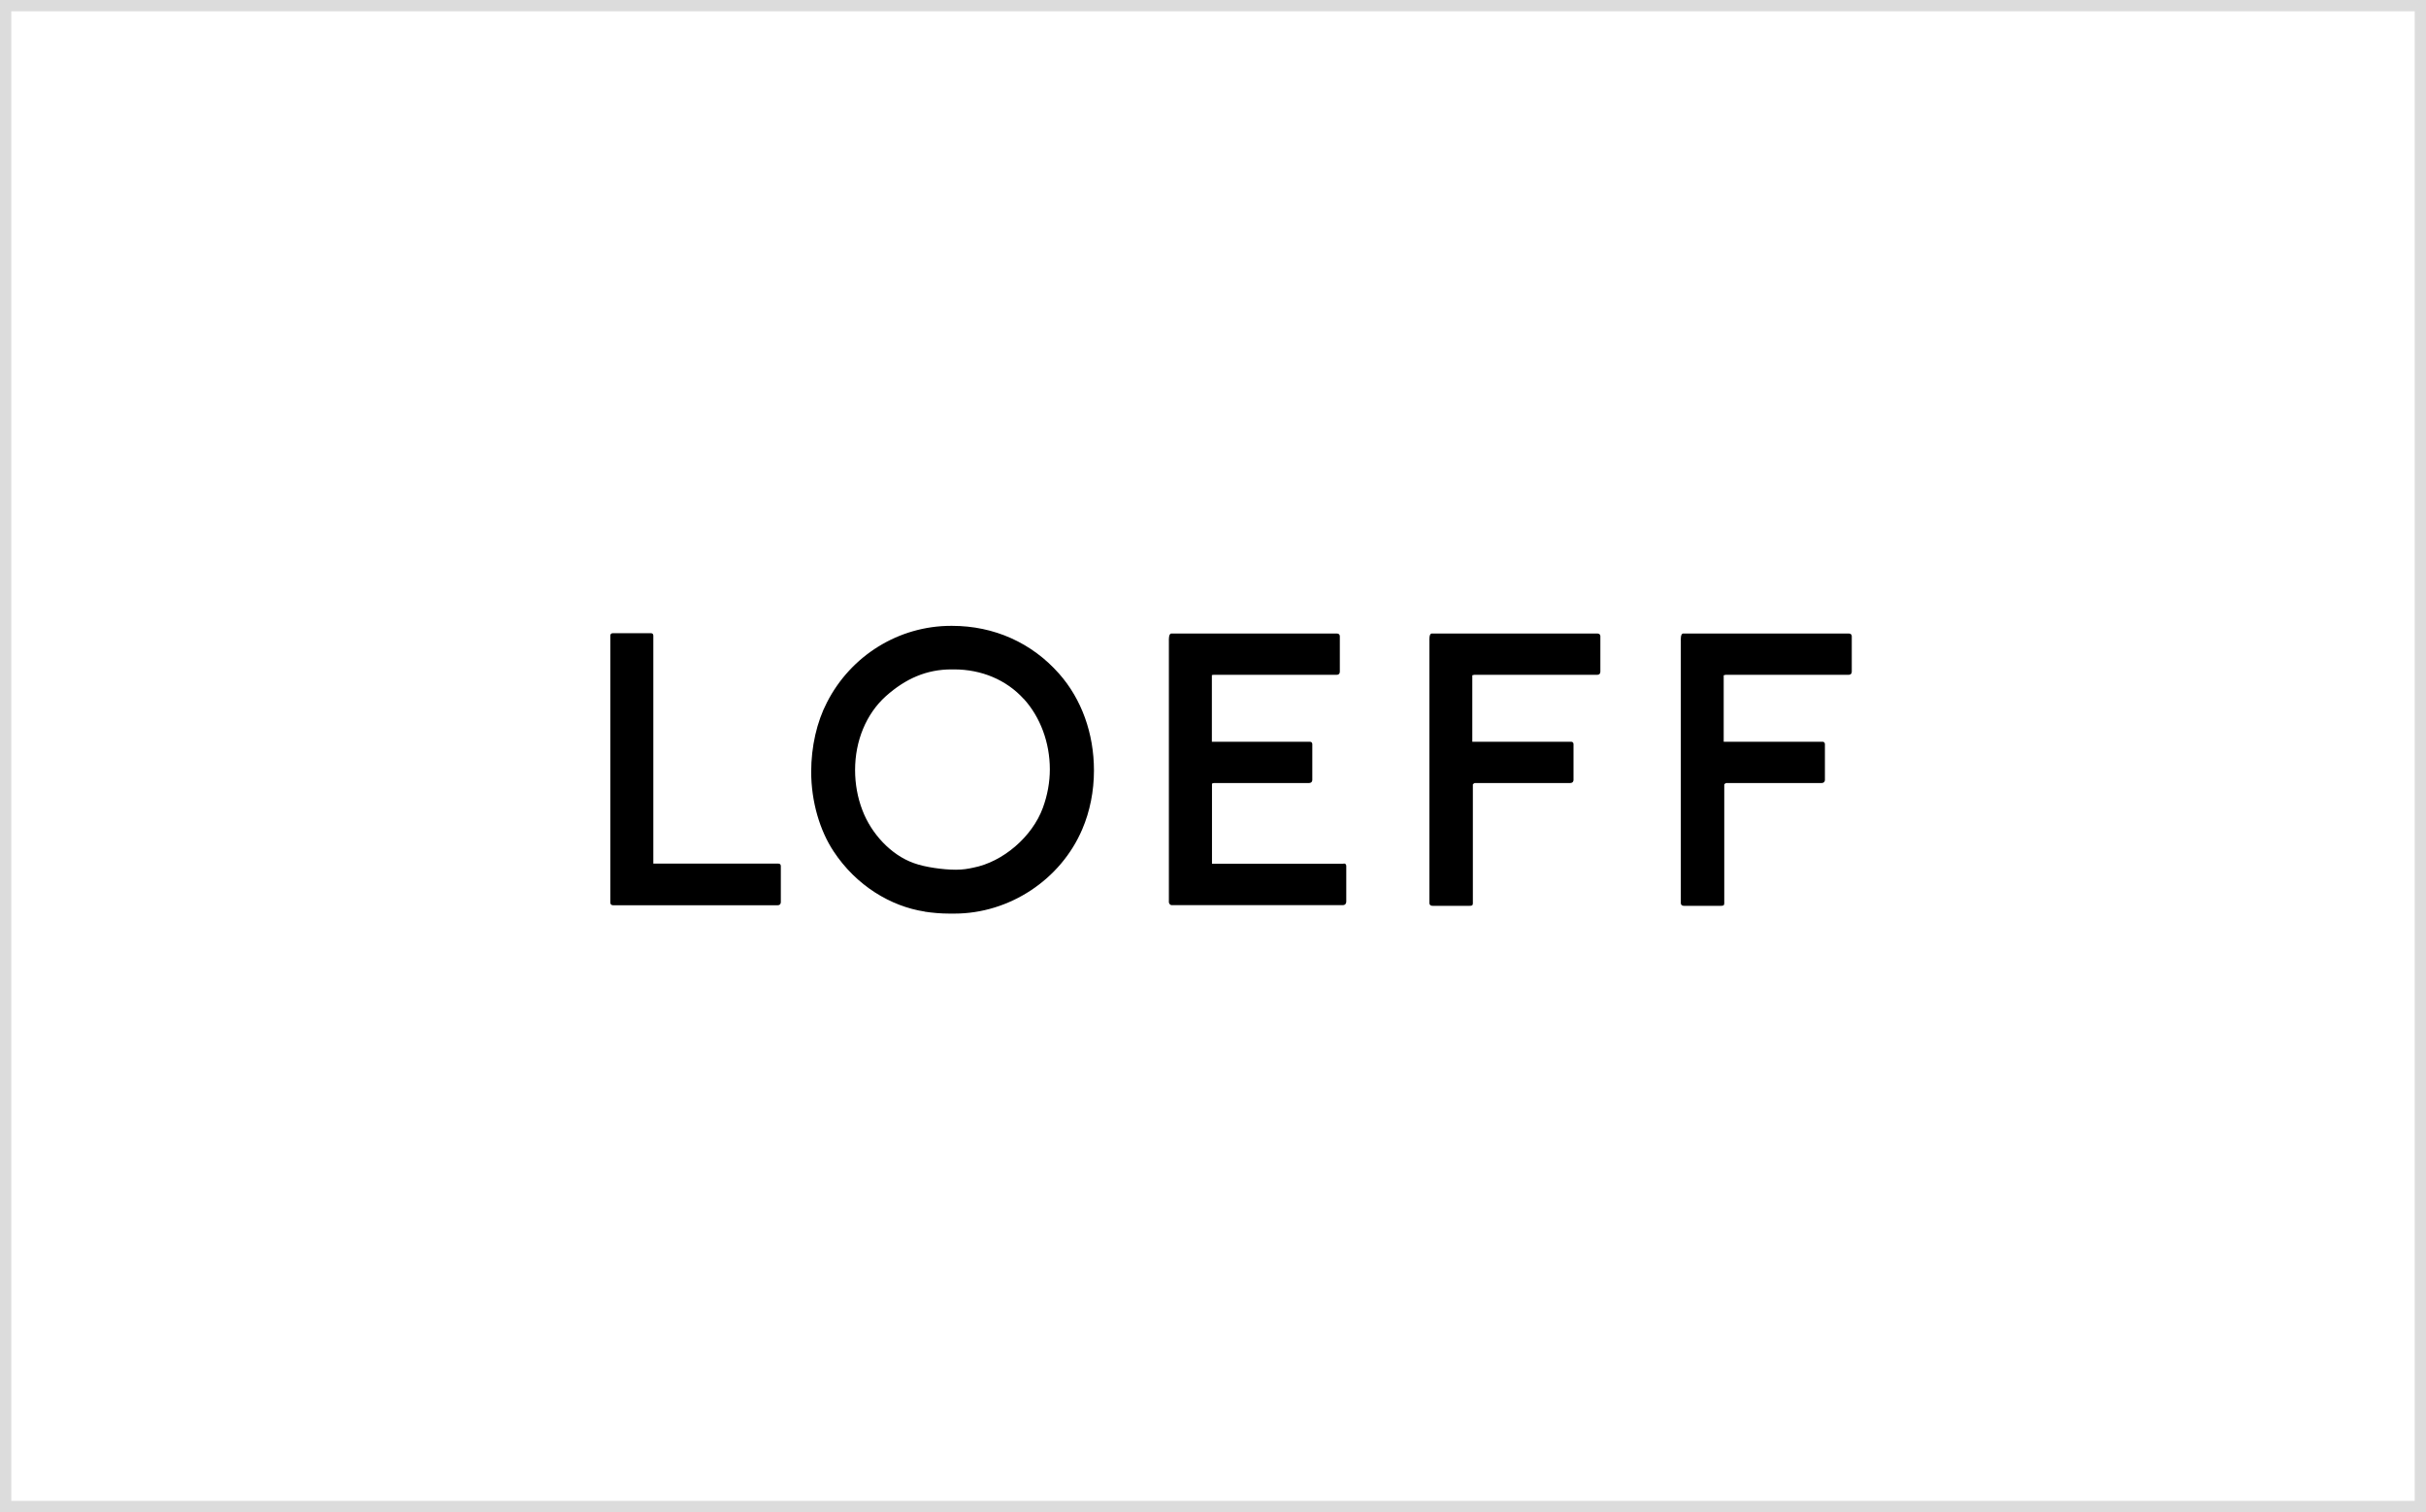 <?xml version="1.0" encoding="UTF-8"?><svg id="_レイヤー_2" xmlns="http://www.w3.org/2000/svg" viewBox="0 0 215 134"><defs><style>.cls-1{fill:#dcdcdc;}</style></defs><g id="_レイアウト"><g><path class="cls-1" d="m214,1v132H1V1h213m1-1H0v134h215V0h0Z"/><g><path d="m163.82,56.14h-14.65c-.25,0-.21.57-.21.64v23.25c0,.07.03.24.28.24h3.29c.18,0,.28-.03.28-.21v-10.55s.07-.08.15-.12h8.46c.29,0,.31-.21.31-.28v-3.14c0-.07,0-.24-.24-.24h-8.73v-5.89l.17-.04h10.9c.18,0,.28-.1.28-.28v-3.14c0-.07-.03-.24-.28-.24"/><path d="m81.96,80.79c.67.1,1.41.17,2.19.17h.43c4.88,0,9.44-3.01,11.34-7.49.67-1.56,1.03-3.36,1.03-5.19,0-3.29-1.1-6.33-3.09-8.58-2.41-2.73-5.75-4.24-9.49-4.24h-.08c-4.66,0-8.89,2.65-11,6.78-.9,1.73-1.4,3.92-1.4,6.15,0,2.66.77,5.22,1.99,7.06,2,3.03,5.06,4.87,8.07,5.33m8.77-18.86c1.48,1.62,2.32,3.9,2.32,6.25,0,1.15-.21,2.3-.62,3.42-.94,2.56-3.53,4.79-6.17,5.3-.45.1-.93.18-1.51.18h-.06c-1.07,0-2.7-.22-3.68-.58-2.05-.72-3.79-2.63-4.57-4.69-.43-1.11-.65-2.34-.65-3.56,0-2.6.99-4.98,2.72-6.54,1.76-1.57,3.62-2.38,5.82-2.38h.23c2.43,0,4.63.92,6.17,2.61"/><path d="m68.96,76.53h-11.06v-20.18c0-.07,0-.24-.24-.24h-3.32c-.25,0-.25.17-.25.24v23.63c0,.15.09.24.24.24h14.59c.18,0,.28-.1.28-.28v-3.17c0-.07,0-.24-.24-.24"/><path d="m141.54,56.14h-14.65c-.25,0-.21.57-.21.64v23.25c0,.07.03.24.28.24h3.29c.18,0,.28-.03.28-.21v-10.55s.07-.08.15-.12h8.46c.29,0,.31-.21.31-.28v-3.14c0-.07,0-.24-.24-.24h-8.73v-5.89l.17-.04h10.9c.18,0,.28-.1.28-.28v-3.14c0-.07-.03-.24-.28-.24"/><path d="m119.08,76.54h-11.67v-7.1s.14-.04.15-.05h8.43c.29,0,.31-.21.31-.28v-3.14c0-.07,0-.24-.24-.24h-8.66v-5.91l.16-.02h10.9c.18,0,.28-.1.28-.28v-3.14c0-.07-.03-.24-.28-.24h-14.65c-.25,0-.22.57-.22.64v23.19s.02.06.02.06c.01.02.04.13.19.18h.05s15.17,0,15.17,0c.18,0,.29-.13.29-.31v-3.14c0-.07,0-.24-.24-.24"/></g></g></g></svg>